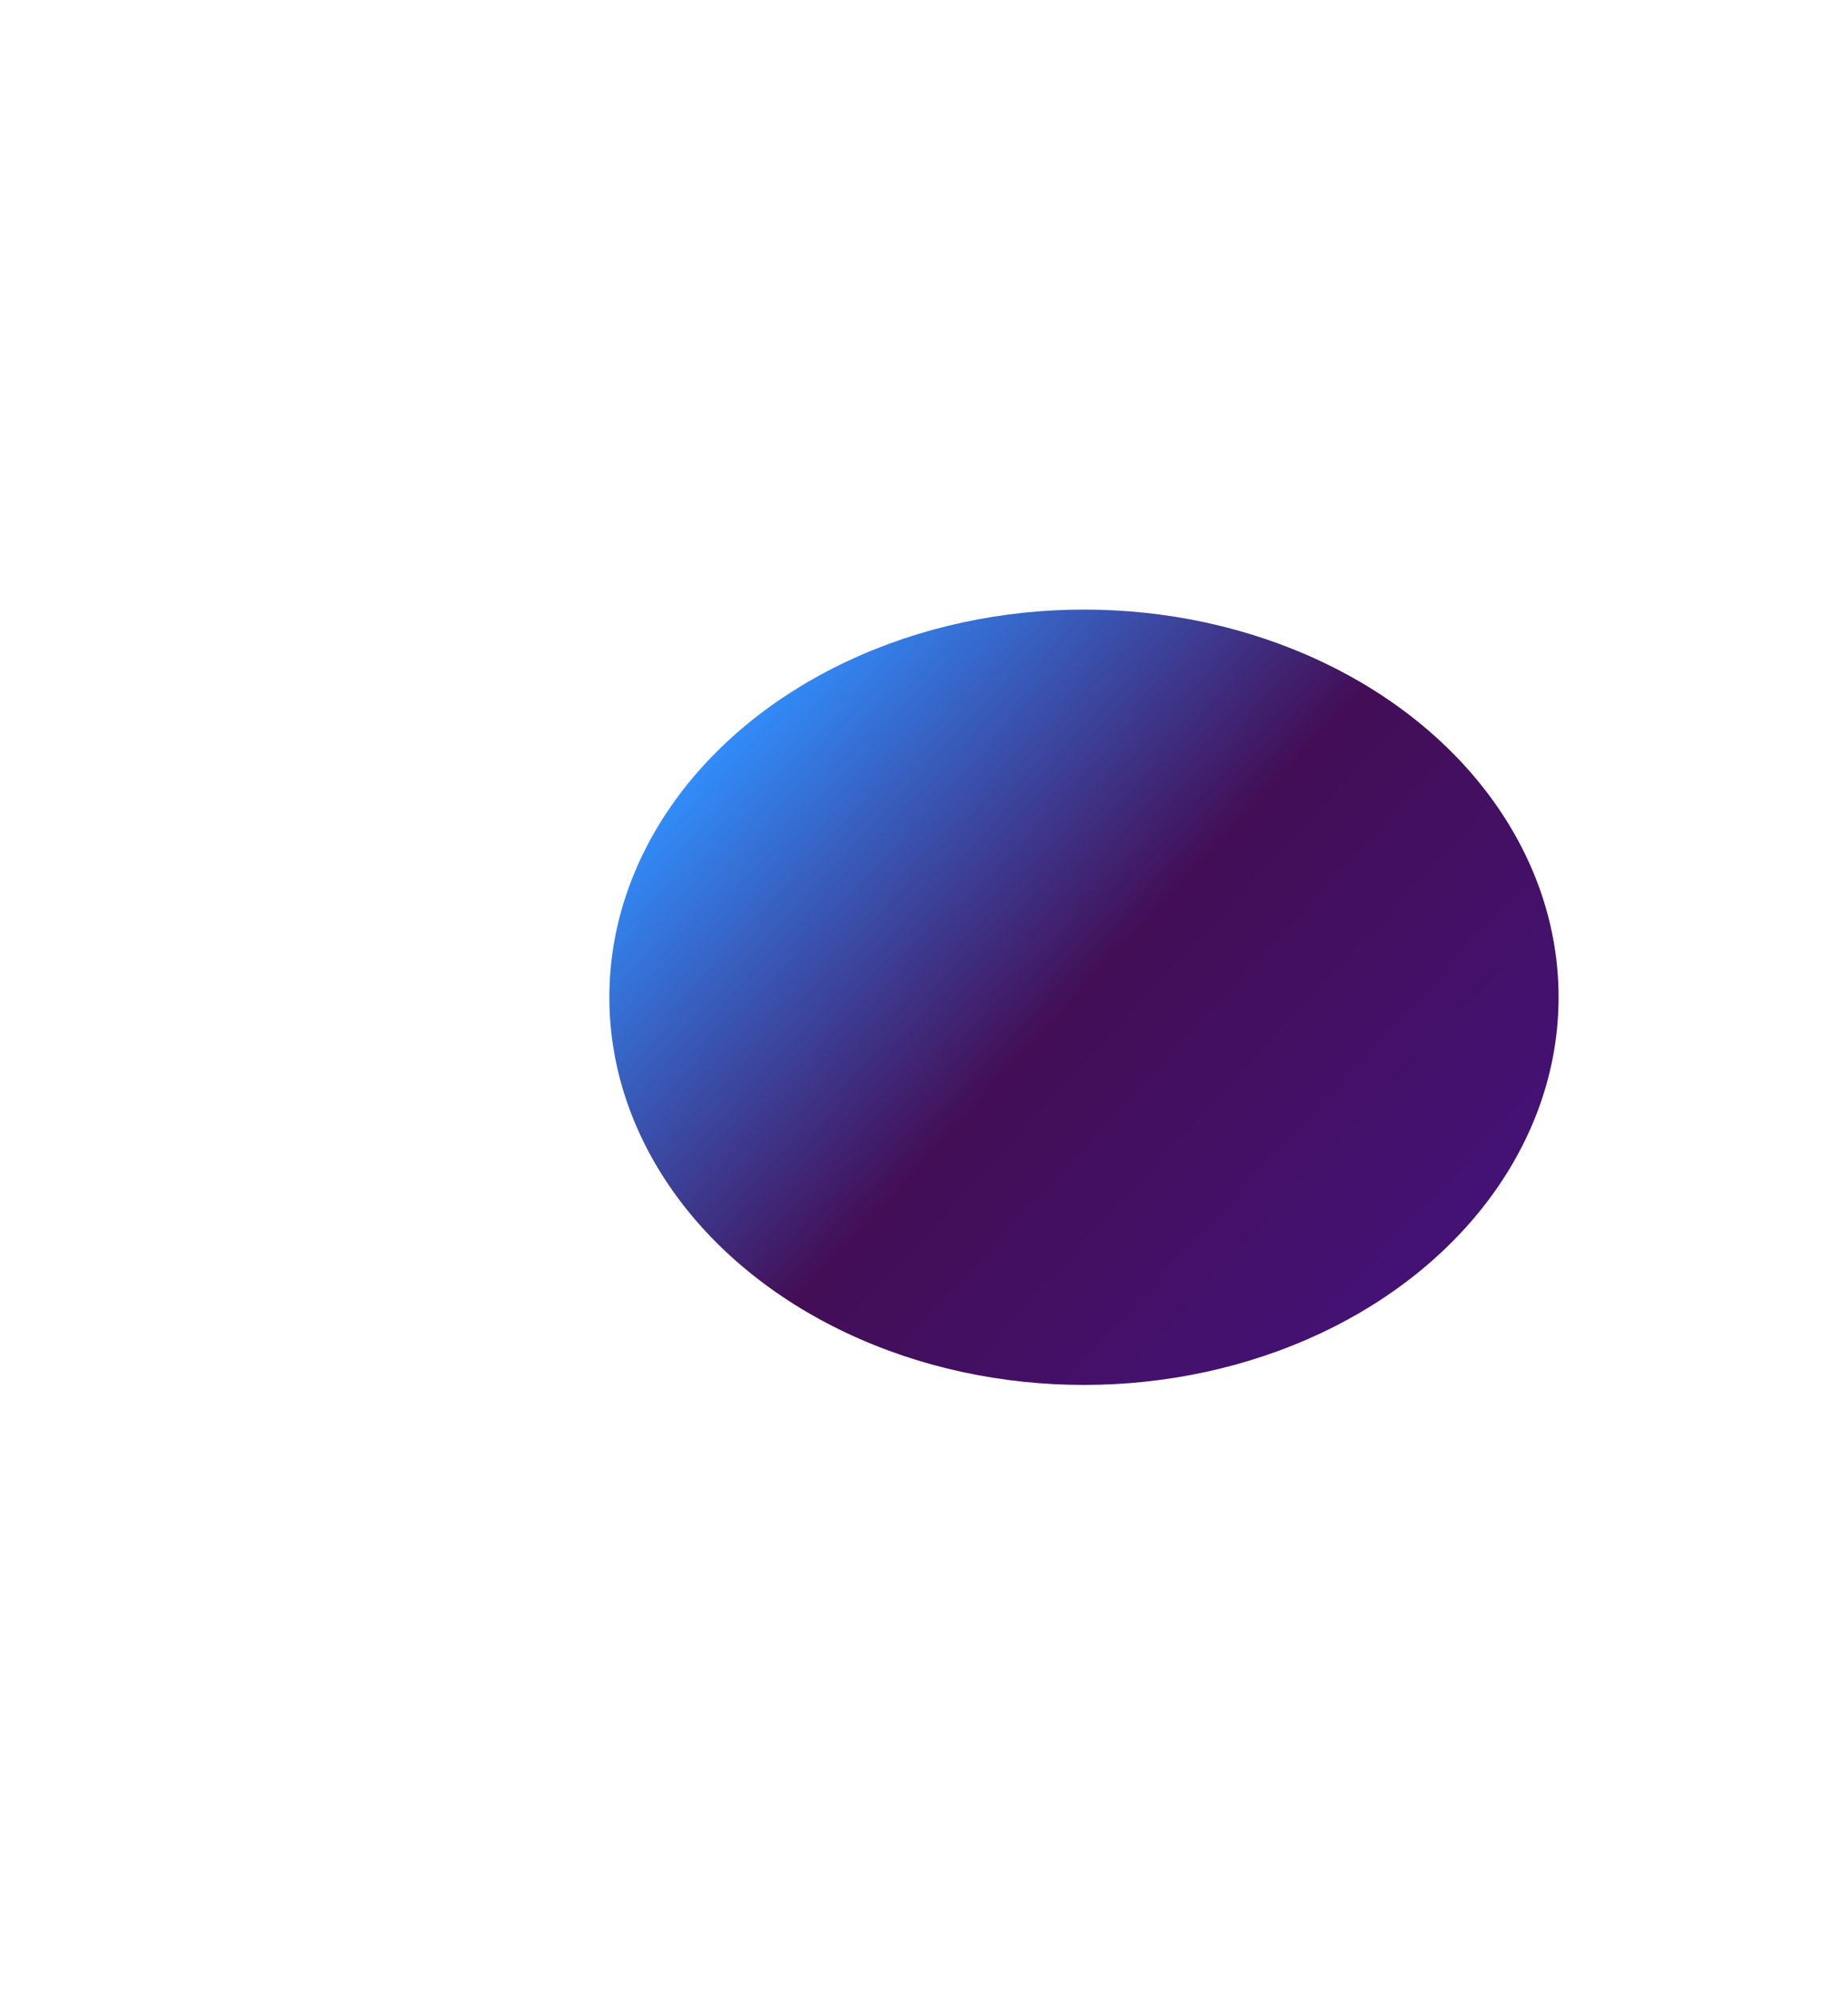 <svg width="998" height="1077" viewBox="0 0 998 1077" fill="none" xmlns="http://www.w3.org/2000/svg">
<g filter="url(#filter0_f_351_9091)">
<ellipse cx="585.392" cy="538.388" rx="256.316" ry="209.296" transform="rotate(-0.021 585.392 538.388)" fill="url(#paint0_linear_351_9091)"/>
</g>
<defs>
<filter id="filter0_f_351_9091" x="0.02" y="0.037" width="1170.74" height="1076.7" filterUnits="userSpaceOnUse" color-interpolation-filters="sRGB">
<feFlood flood-opacity="0" result="BackgroundImageFix"/>
<feBlend mode="normal" in="SourceGraphic" in2="BackgroundImageFix" result="shape"/>
<feGaussianBlur stdDeviation="164.528" result="effect1_foregroundBlur_351_9091"/>
</filter>
<linearGradient id="paint0_linear_351_9091" x1="406.787" y1="373.884" x2="762.95" y2="703.752" gradientUnits="userSpaceOnUse">
<stop stop-color="#3190FF"/>
<stop offset="0.495" stop-color="#430E56"/>
<stop offset="1" stop-color="#441276"/>
</linearGradient>
</defs>
</svg>
